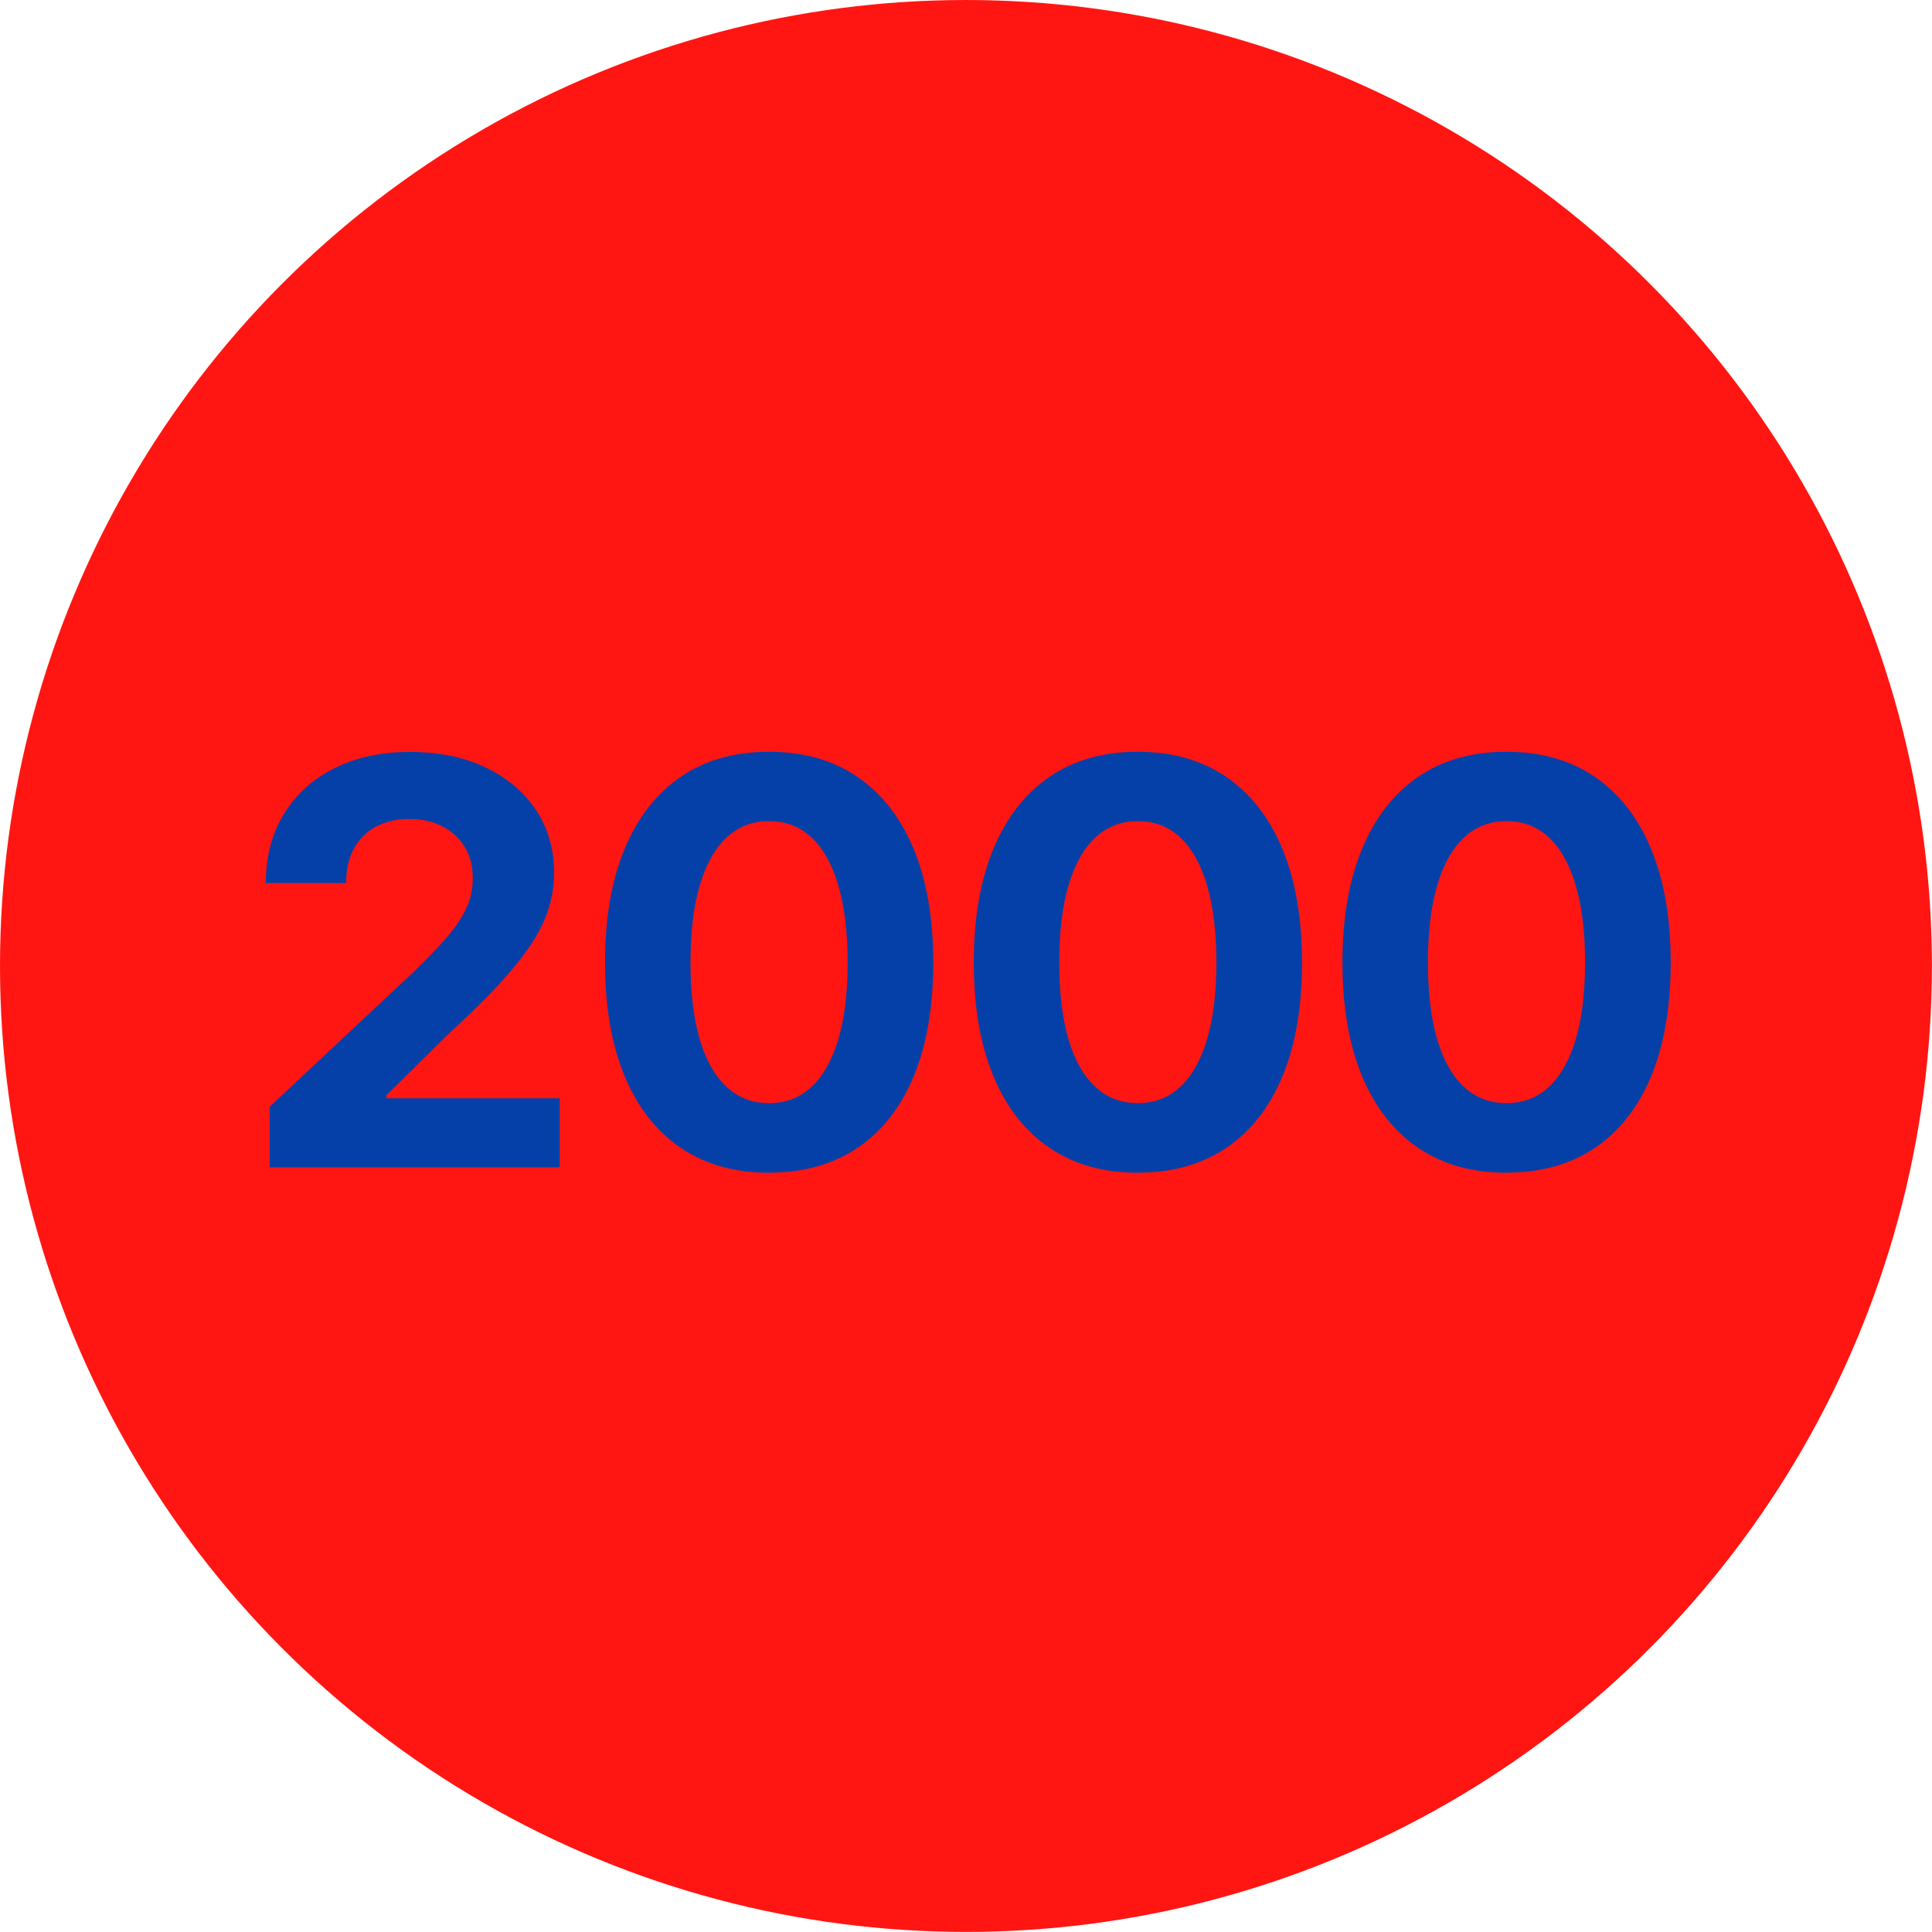 <?xml version="1.0" encoding="UTF-8"?>
<svg id="Layer_1" xmlns="http://www.w3.org/2000/svg" version="1.1" viewBox="0 0 24.001 24.001">
  <!-- Generator: Adobe Illustrator 30.0.0, SVG Export Plug-In . SVG Version: 2.1.1 Build 123)  -->
  <defs>
    <style>
      .st0 {
        fill: #ff1612;
      }

      .st1 {
        fill: #0540a8;
      }
    </style>
  </defs>
  <circle class="st0" cx="12" cy="12" r="12"/>
  <g>
    <path class="st1" d="M3.35,14.501v-.752l1.805-1.691c.155-.15.285-.287.392-.409.105-.122.187-.241.242-.358.056-.117.084-.244.084-.381,0-.153-.034-.284-.103-.394s-.162-.193-.28-.253-.254-.089-.407-.089c-.157,0-.295.032-.414.096s-.209.155-.273.273-.096.261-.096.427h-.998c0-.33.076-.617.228-.862.151-.245.361-.435.63-.567.269-.134.579-.2.93-.2.36,0,.674.064.943.193s.478.306.627.531c.149.226.224.485.224.779,0,.189-.037.376-.111.561-.074.185-.206.392-.396.62-.19.229-.459.503-.808.822l-.769.759v.038h2.153v.857h-3.603Z"/>
    <path class="st1" d="M9.553,14.569c-.428,0-.794-.104-1.097-.31s-.536-.503-.697-.892-.243-.858-.243-1.41c0-.549.081-1.02.243-1.41s.394-.689.697-.896c.303-.208.669-.312,1.097-.312s.795.104,1.099.312c.305.209.538.508.699.897s.243.859.243,1.408c0,.552-.081,1.021-.241,1.41-.161.389-.394.686-.697.892-.305.206-.672.31-1.103.31ZM9.553,13.704c.209,0,.387-.068.531-.205.145-.137.255-.334.332-.594.076-.26.114-.576.114-.947,0-.374-.038-.691-.114-.953-.077-.263-.187-.462-.332-.599-.145-.137-.322-.205-.531-.205-.208,0-.384.069-.53.207s-.256.337-.332.598-.113.578-.113.952c0,.371.038.688.113.947s.186.457.332.594.322.205.53.205Z"/>
    <path class="st1" d="M14.134,14.569c-.428,0-.794-.104-1.097-.31s-.536-.503-.697-.892-.243-.858-.243-1.41c0-.549.081-1.02.243-1.41s.394-.689.697-.896c.303-.208.669-.312,1.097-.312s.795.104,1.099.312c.305.209.538.508.699.897s.243.859.243,1.408c0,.552-.081,1.021-.241,1.41-.161.389-.394.686-.697.892-.305.206-.672.31-1.103.31ZM14.134,13.704c.209,0,.387-.068.531-.205.145-.137.255-.334.332-.594.076-.26.114-.576.114-.947,0-.374-.038-.691-.114-.953-.077-.263-.187-.462-.332-.599-.145-.137-.322-.205-.531-.205-.208,0-.384.069-.53.207s-.256.337-.332.598-.113.578-.113.952c0,.371.038.688.113.947s.186.457.332.594.322.205.53.205Z"/>
    <path class="st1" d="M18.714,14.569c-.428,0-.794-.104-1.097-.31s-.536-.503-.697-.892-.243-.858-.243-1.41c0-.549.081-1.02.243-1.41s.394-.689.697-.896c.303-.208.669-.312,1.097-.312s.795.104,1.099.312c.305.209.538.508.699.897s.243.859.243,1.408c0,.552-.081,1.021-.241,1.41-.161.389-.394.686-.697.892-.305.206-.672.31-1.103.31ZM18.714,13.704c.209,0,.387-.068.531-.205.145-.137.255-.334.332-.594.076-.26.114-.576.114-.947,0-.374-.038-.691-.114-.953-.077-.263-.187-.462-.332-.599-.145-.137-.322-.205-.531-.205-.208,0-.384.069-.53.207s-.256.337-.332.598-.113.578-.113.952c0,.371.038.688.113.947s.186.457.332.594.322.205.53.205Z"/>
  </g>
</svg>